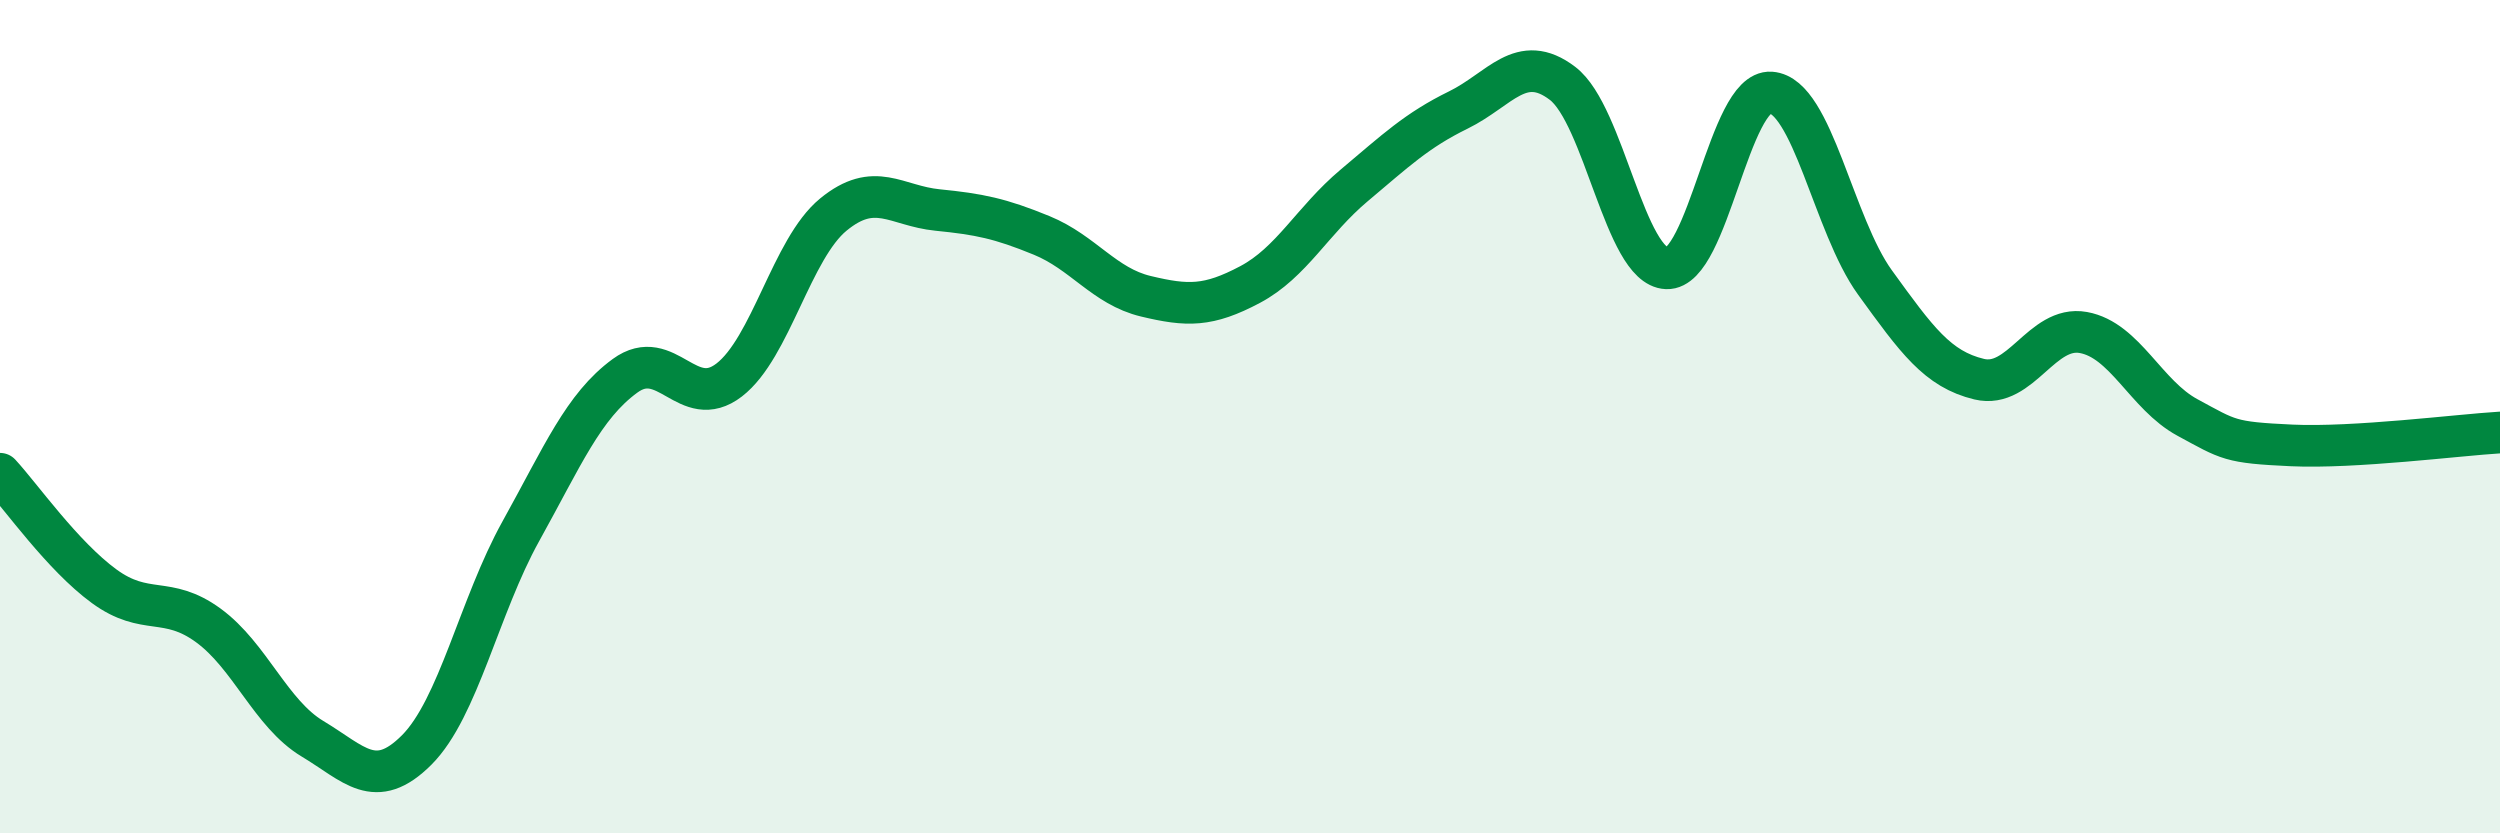 
    <svg width="60" height="20" viewBox="0 0 60 20" xmlns="http://www.w3.org/2000/svg">
      <path
        d="M 0,11.37 C 0.5,11.91 1.5,13.34 2.5,14.07 C 3.5,14.8 4,14.28 5,15.01 C 6,15.74 6.5,17.13 7.5,17.73 C 8.5,18.33 9,19 10,18 C 11,17 11.5,14.55 12.5,12.75 C 13.5,10.95 14,9.75 15,9.02 C 16,8.29 16.5,9.89 17.5,9.12 C 18.5,8.35 19,5.97 20,5.15 C 21,4.33 21.5,4.94 22.5,5.04 C 23.5,5.14 24,5.24 25,5.65 C 26,6.06 26.5,6.87 27.5,7.11 C 28.5,7.35 29,7.36 30,6.83 C 31,6.3 31.5,5.29 32.5,4.45 C 33.5,3.61 34,3.13 35,2.64 C 36,2.15 36.5,1.24 37.5,2 C 38.5,2.76 39,6.4 40,6.44 C 41,6.48 41.5,2.15 42.5,2.22 C 43.5,2.29 44,5.4 45,6.78 C 46,8.16 46.5,8.86 47.5,9.1 C 48.5,9.34 49,7.8 50,7.98 C 51,8.16 51.5,9.48 52.5,10.02 C 53.5,10.56 53.5,10.62 55,10.69 C 56.5,10.76 59,10.44 60,10.38L60 20L0 20Z"
        fill="#008740"
        opacity="0.1"
        stroke-linecap="round"
        stroke-linejoin="round"
      />
      <path
        d="M 0,11.37 C 0.5,11.91 1.5,13.34 2.5,14.07 C 3.5,14.8 4,14.28 5,15.01 C 6,15.74 6.5,17.13 7.5,17.73 C 8.5,18.33 9,19 10,18 C 11,17 11.5,14.55 12.5,12.75 C 13.5,10.95 14,9.75 15,9.02 C 16,8.29 16.5,9.89 17.5,9.12 C 18.5,8.35 19,5.97 20,5.15 C 21,4.33 21.5,4.94 22.5,5.04 C 23.5,5.14 24,5.24 25,5.65 C 26,6.06 26.5,6.87 27.5,7.11 C 28.5,7.35 29,7.36 30,6.83 C 31,6.3 31.5,5.29 32.5,4.45 C 33.5,3.61 34,3.13 35,2.64 C 36,2.15 36.5,1.24 37.5,2 C 38.5,2.76 39,6.4 40,6.44 C 41,6.48 41.5,2.15 42.5,2.22 C 43.5,2.29 44,5.4 45,6.78 C 46,8.16 46.5,8.86 47.5,9.1 C 48.5,9.34 49,7.8 50,7.98 C 51,8.16 51.5,9.48 52.5,10.02 C 53.5,10.56 53.5,10.62 55,10.69 C 56.5,10.76 59,10.44 60,10.38"
        stroke="#008740"
        stroke-width="1"
        fill="none"
        stroke-linecap="round"
        stroke-linejoin="round"
      />
    </svg>
  